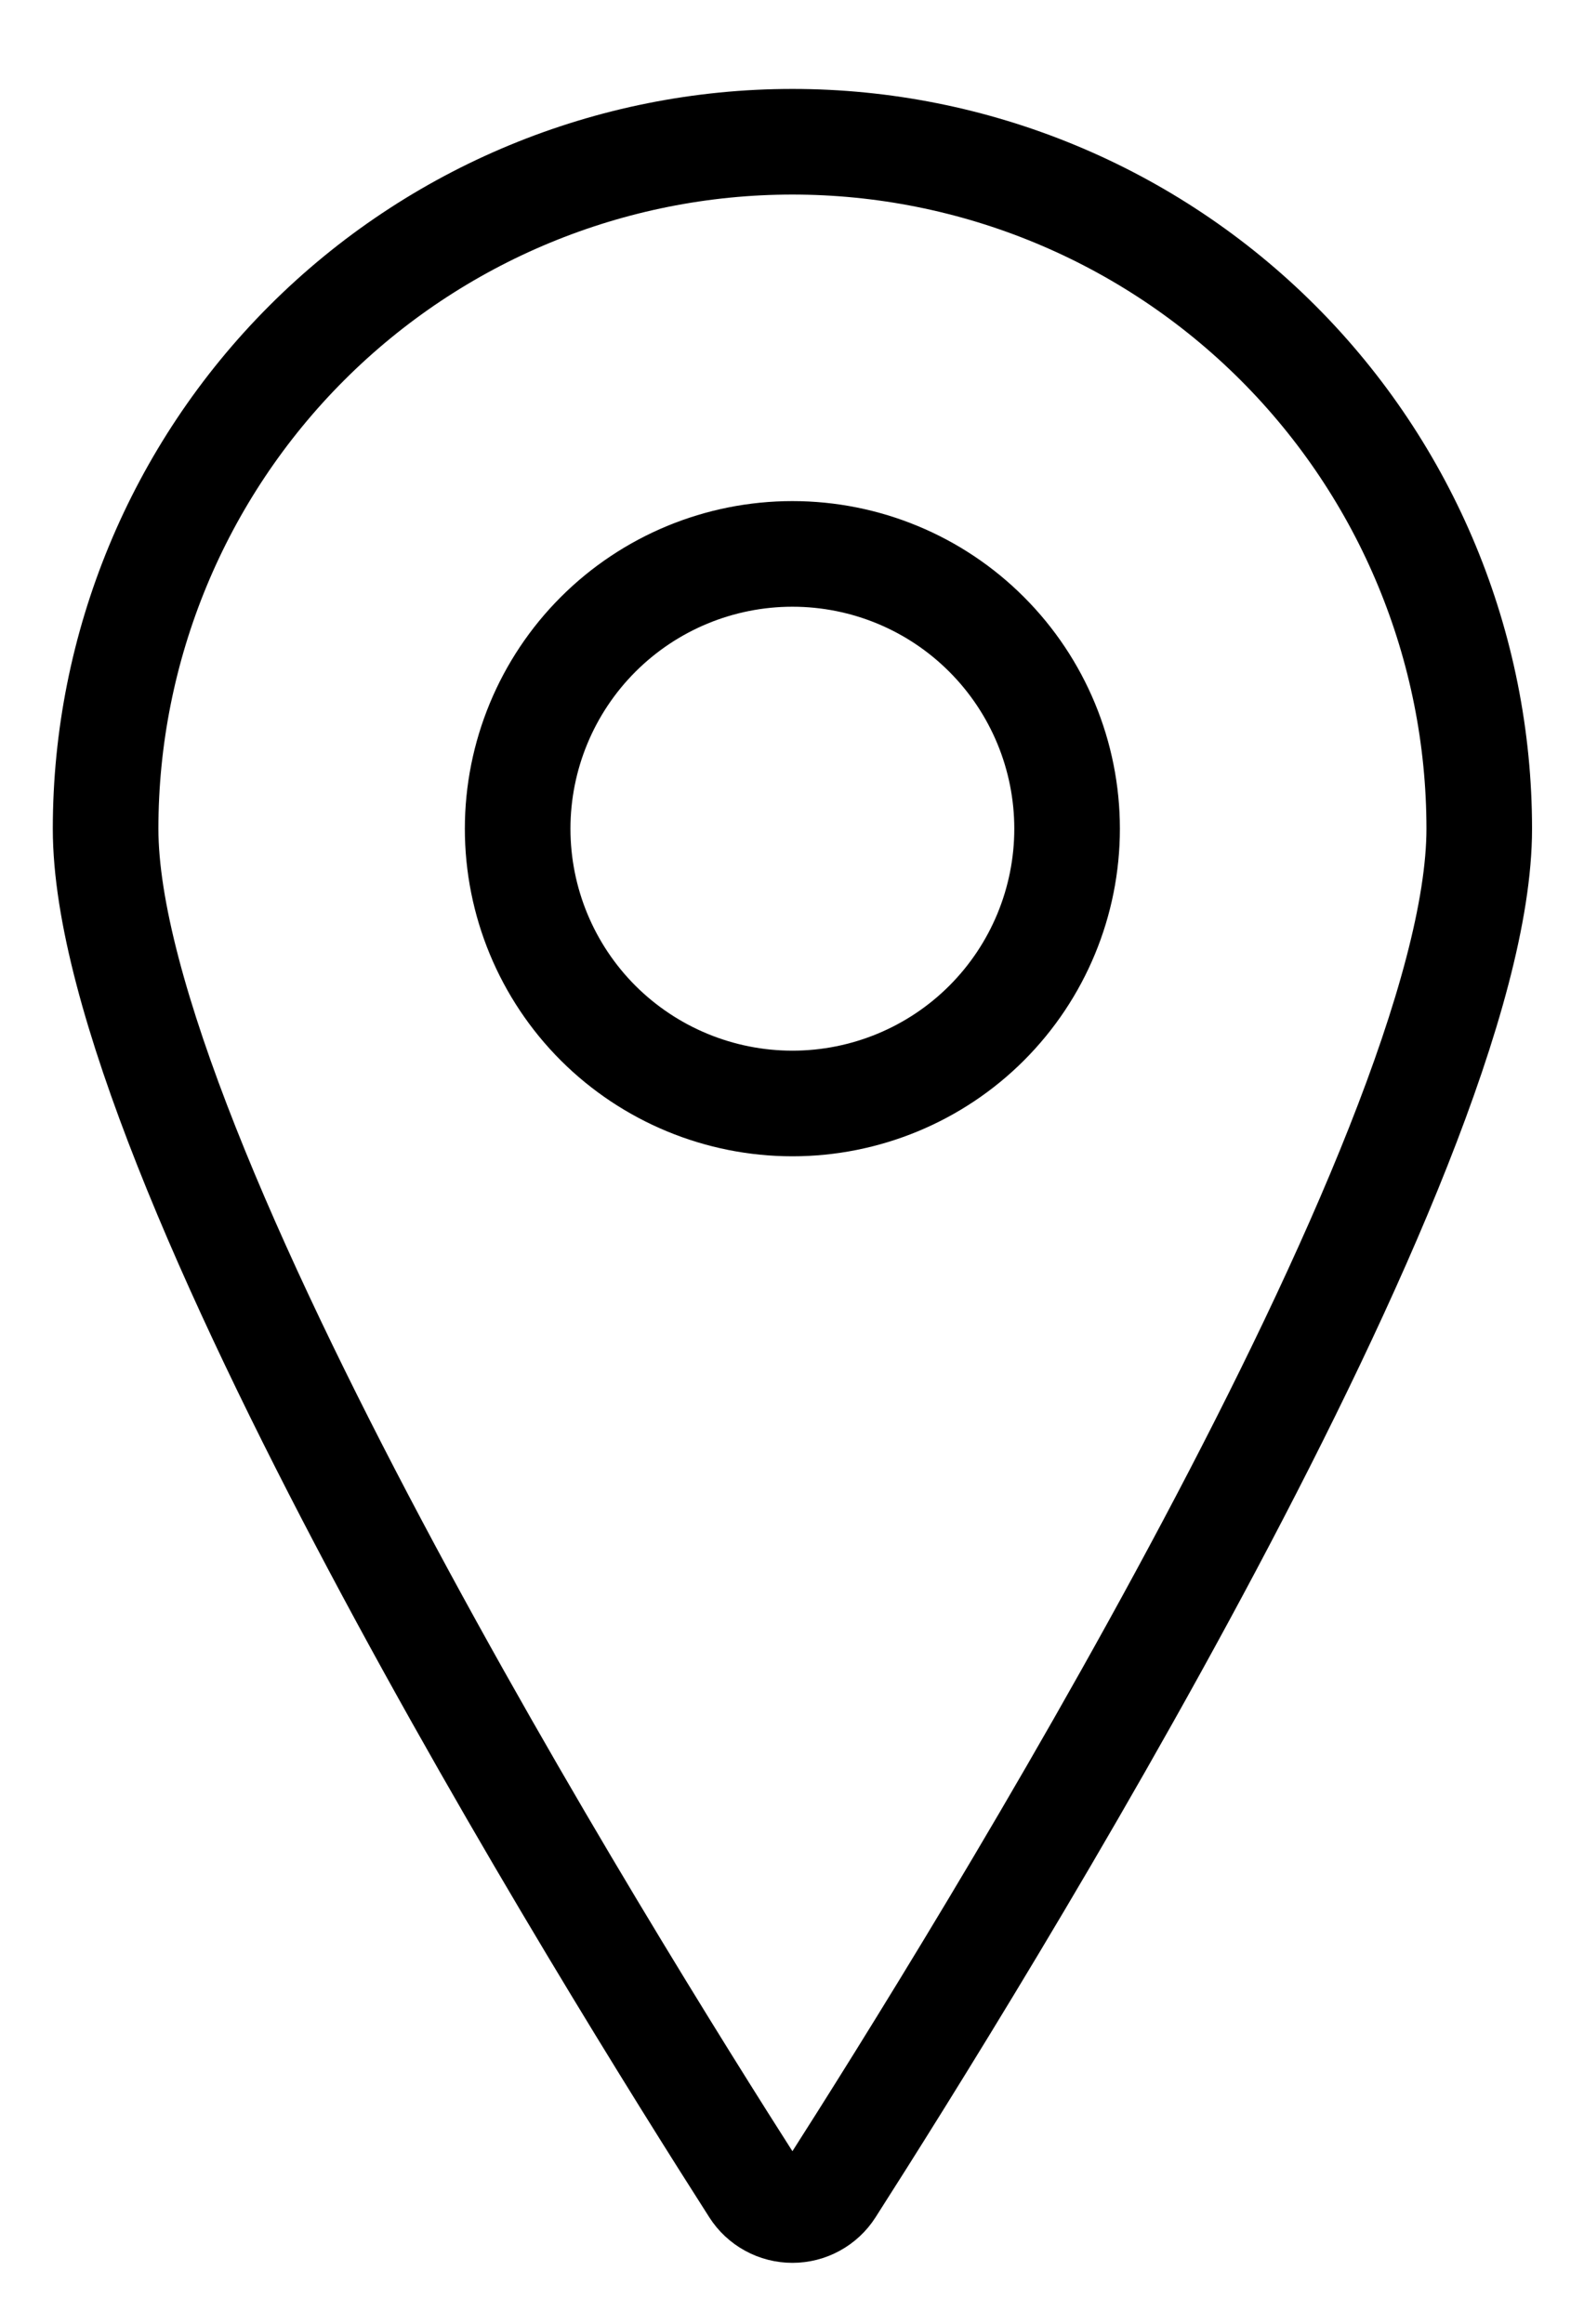 <?xml version="1.0" encoding="UTF-8"?>
<svg xmlns="http://www.w3.org/2000/svg" width="15" height="22" viewBox="0 0 15 22" fill="none">
  <path d="M7.504 1.342C9.229 1.342 10.883 2.027 12.103 3.247C13.323 4.467 14.008 6.121 14.008 7.846C14.008 10.922 9.238 18.583 7.869 20.724C7.83 20.785 7.776 20.835 7.712 20.87C7.648 20.905 7.577 20.923 7.504 20.923C7.431 20.923 7.36 20.905 7.296 20.87C7.232 20.835 7.178 20.785 7.139 20.724C5.77 18.583 1 10.922 1 7.846C1 6.121 1.685 4.467 2.905 3.247C4.125 2.027 5.779 1.342 7.504 1.342Z" stroke="black" stroke-linecap="round" stroke-linejoin="round"></path>
  <path d="M4.902 7.846C4.902 8.536 5.176 9.198 5.664 9.686C6.152 10.173 6.814 10.447 7.504 10.447C8.194 10.447 8.856 10.173 9.343 9.686C9.831 9.198 10.105 8.536 10.105 7.846C10.105 7.156 9.831 6.494 9.343 6.006C8.856 5.518 8.194 5.244 7.504 5.244C6.814 5.244 6.152 5.518 5.664 6.006C5.176 6.494 4.902 7.156 4.902 7.846Z" stroke="black" stroke-linecap="round" stroke-linejoin="round"></path>
</svg>
